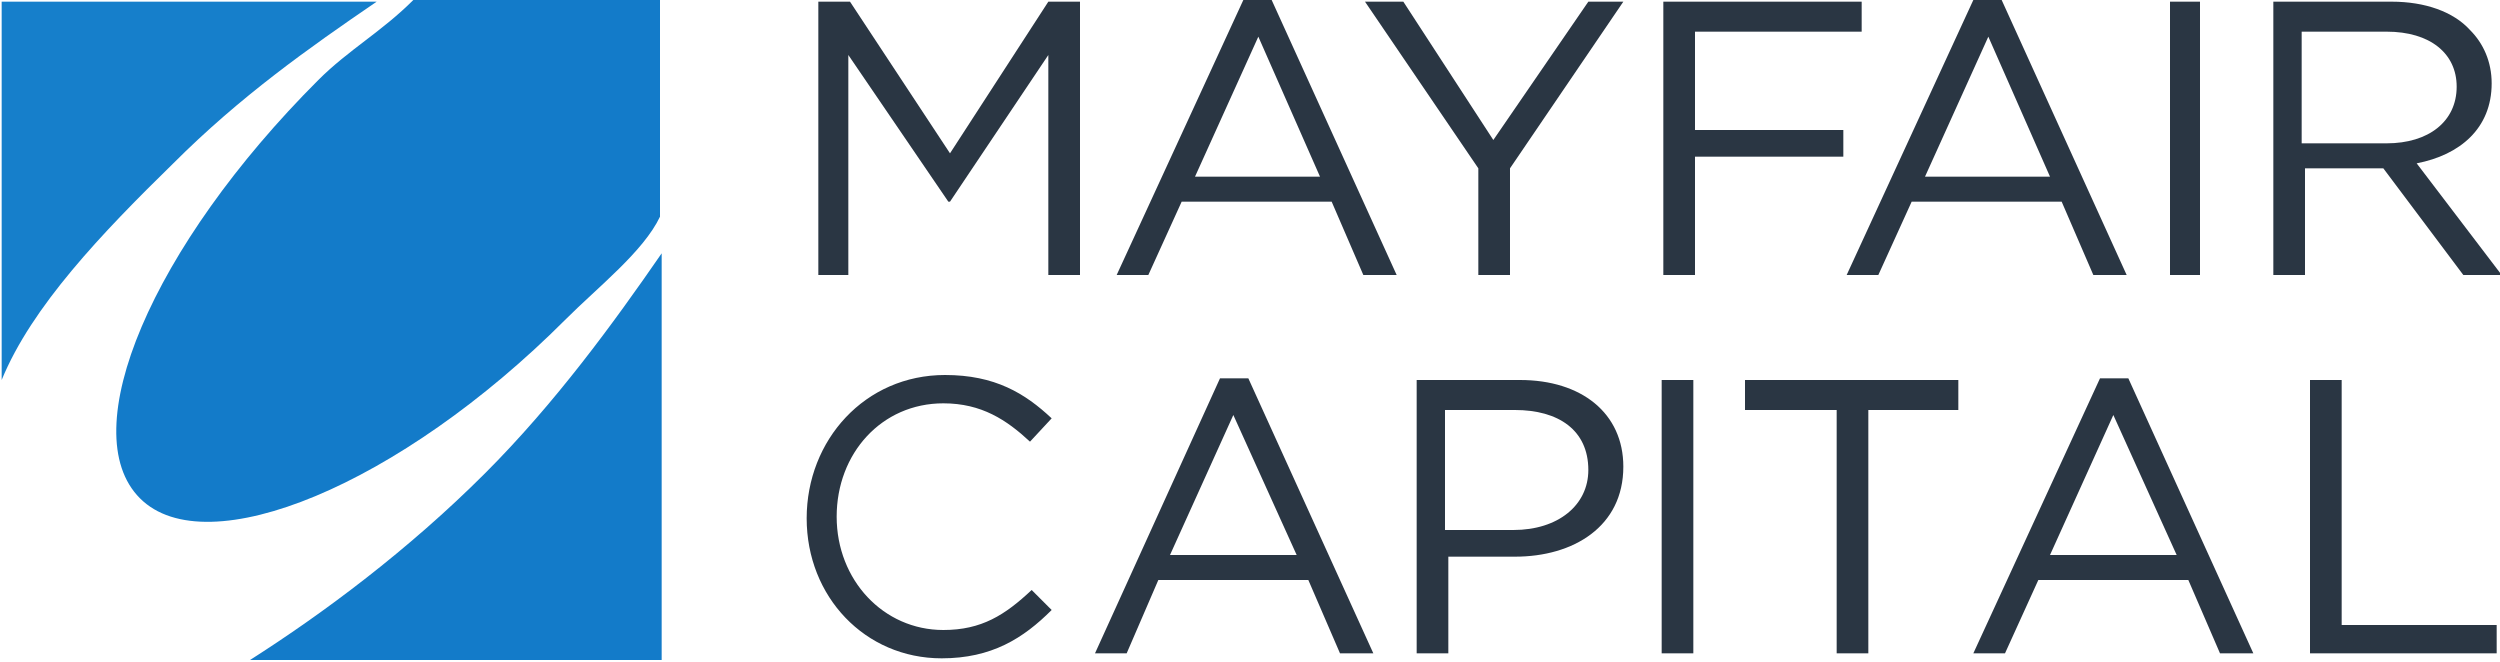 <?xml version="1.0" encoding="utf-8"?>
<!-- Generator: Adobe Illustrator 27.0.0, SVG Export Plug-In . SVG Version: 6.00 Build 0)  -->
<svg version="1.1" id="Layer_1" xmlns="http://www.w3.org/2000/svg" xmlns:xlink="http://www.w3.org/1999/xlink" x="0px" y="0px"
	 viewBox="0 0 150 39.7" style="enable-background:new 0 0 150 39.7;" xml:space="preserve">
<style type="text/css">
	.st0{fill:#137BC9;}
	.st1{clip-path:url(#SVGID_00000098208562556304653960000012540702869916562107_);fill:#137BC9;}
	.st2{clip-path:url(#SVGID_00000163032537718486603890000013295866761931538616_);fill:#167FCB;}
	.st3{clip-path:url(#SVGID_00000083055584756345754940000000218713614893925545_);fill:#2A3643;}
	.st4{clip-path:url(#SVGID_00000097488345254053749900000007760496145117975942_);fill:#2A3643;}
	.st5{fill:#2A3643;}
	.st6{clip-path:url(#SVGID_00000028318215233341837840000006480520724292602789_);fill:#2A3643;}
	.st7{clip-path:url(#SVGID_00000182517724032425645710000017882197534242646205_);fill:#2A3643;}
</style>
<g>
	<g>
		<g>
			<g>
				<g>
					<path class="st0" d="M19.1,4.8L19.1,4.8c-10,10-14.7,21.1-10.7,25.1c4,4,15.6-0.8,25.5-10.7c2-2,4.7-4.1,5.7-6.2V0H24.8
						C22.9,1.9,20.9,3,19.1,4.8z"/>
				</g>
				<g>
					<g>
						<defs>
							<polyline id="SVGID_1_" points="0,0 0,39.7 150,39.7 150,0 							"/>
						</defs>
						<clipPath id="SVGID_00000088822079254997025310000006077630973571486377_">
							<use xlink:href="#SVGID_1_"  style="overflow:visible;"/>
						</clipPath>
						<path style="clip-path:url(#SVGID_00000088822079254997025310000006077630973571486377_);fill:#137BC9;" d="M29.1,28.4
							L29.1,28.4c-4.6,4.6-9.7,8.4-14.1,11.2h24.7V15.2C36.8,19.4,33.3,24.2,29.1,28.4z"/>
					</g>
				</g>
				<g>
					<g>
						<defs>
							<polyline id="SVGID_00000132060511752754389870000006085718944484647350_" points="0,0 0,39.7 150,39.7 150,0 							"/>
						</defs>
						<clipPath id="SVGID_00000011709696137139048770000001405222167436682684_">
							<use xlink:href="#SVGID_00000132060511752754389870000006085718944484647350_"  style="overflow:visible;"/>
						</clipPath>
						<path style="clip-path:url(#SVGID_00000011709696137139048770000001405222167436682684_);fill:#167FCB;" d="M10.4,9.8
							L10.4,9.8c4-4,8.1-6.9,12.2-9.7H0.1v22.7C1.9,18.4,6.1,14,10.4,9.8z"/>
					</g>
				</g>
				<g>
					<g>
						<defs>
							<polyline id="SVGID_00000060018544320772733340000015523641479252499860_" points="0,0 0,39.7 150,39.7 150,0 							"/>
						</defs>
						<clipPath id="SVGID_00000005265067820752858030000015159462819836735918_">
							<use xlink:href="#SVGID_00000060018544320772733340000015523641479252499860_"  style="overflow:visible;"/>
						</clipPath>
						<polygon style="clip-path:url(#SVGID_00000005265067820752858030000015159462819836735918_);fill:#2A3643;" points="49.1,0.1 
							49.1,0.1 51,0.1 57,9.2 62.9,0.1 64.8,0.1 64.8,16.5 62.9,16.5 62.9,3.3 57,12.1 56.9,12.1 50.9,3.3 50.9,16.5 49.1,16.5 
													"/>
					</g>
				</g>
				<g>
					<g>
						<defs>
							<polyline id="SVGID_00000097465791851286070290000010166981160667162753_" points="0,0 0,39.7 150,39.7 150,0 							"/>
						</defs>
						<clipPath id="SVGID_00000100356674911734103090000009338130388806057391_">
							<use xlink:href="#SVGID_00000097465791851286070290000010166981160667162753_"  style="overflow:visible;"/>
						</clipPath>
						<path style="clip-path:url(#SVGID_00000100356674911734103090000009338130388806057391_);fill:#2A3643;" d="M74.6,0L74.6,0
							h1.7l7.5,16.5h-2l-1.9-4.4h-9l-2,4.4H67L74.6,0z M79.2,10.6L79.2,10.6l-3.7-8.4l-3.8,8.4H79.2z"/>
					</g>
				</g>
				<g>
					<polygon class="st5" points="88.7,10.1 88.7,10.1 81.9,0.1 84.2,0.1 89.6,8.4 95.3,0.1 97.4,0.1 90.6,10.1 90.6,16.5 
						88.7,16.5 					"/>
				</g>
				<g>
					<g>
						<defs>
							<polyline id="SVGID_00000065784995547869045470000009653329106290490500_" points="0,0 0,39.7 150,39.7 150,0 							"/>
						</defs>
						<clipPath id="SVGID_00000086650131212479764910000001092323026006964899_">
							<use xlink:href="#SVGID_00000065784995547869045470000009653329106290490500_"  style="overflow:visible;"/>
						</clipPath>
						<polygon style="clip-path:url(#SVGID_00000086650131212479764910000001092323026006964899_);fill:#2A3643;" points="99.8,0.1 
							99.8,0.1 111.7,0.1 111.7,1.9 101.7,1.9 101.7,7.8 110.6,7.8 110.6,9.4 101.7,9.4 101.7,16.5 99.8,16.5 						"/>
					</g>
				</g>
				<g>
					<g>
						<defs>
							<polyline id="SVGID_00000162313055412744732190000009971884486072233904_" points="0,0 0,39.7 150,39.7 150,0 							"/>
						</defs>
						<clipPath id="SVGID_00000003796238830445196230000015204982479156381864_">
							<use xlink:href="#SVGID_00000162313055412744732190000009971884486072233904_"  style="overflow:visible;"/>
						</clipPath>
						<path style="clip-path:url(#SVGID_00000003796238830445196230000015204982479156381864_);fill:#2A3643;" d="M118.4,0L118.4,0
							h1.7l7.5,16.5h-2l-1.9-4.4h-9l-2,4.4h-1.9L118.4,0z M123,10.6L123,10.6l-3.7-8.4l-3.8,8.4H123z"/>
					</g>
				</g>
				<g>
					<polygon class="st5" points="130.2,0.1 130.2,0.1 132,0.1 132,16.5 130.2,16.5 					"/>
				</g>
				<g>
					<path class="st5" d="M136.4,0.1L136.4,0.1h7.1c2,0,3.7,0.6,4.7,1.7c0.8,0.8,1.3,1.9,1.3,3.2l0,0c0,2.7-1.9,4.3-4.5,4.8l5.1,6.7
						h-2.3l-4.8-6.4h-4.7v6.4h-1.9L136.4,0.1L136.4,0.1z M143.2,8.6L143.2,8.6c2.5,0,4.2-1.3,4.2-3.4l0,0c0-2-1.6-3.3-4.2-3.3h-5.1
						v6.7H143.2z"/>
				</g>
				<g>
					<path class="st5" d="M48.4,31.1L48.4,31.1L48.4,31.1c0-4.7,3.5-8.6,8.3-8.6c3,0,4.8,1.1,6.4,2.6l-1.3,1.4
						c-1.4-1.3-2.9-2.3-5.2-2.3c-3.7,0-6.4,3-6.4,6.8l0,0c0,3.8,2.8,6.8,6.4,6.8c2.3,0,3.7-0.9,5.3-2.4l1.2,1.2
						c-1.7,1.7-3.6,2.9-6.6,2.9C51.9,39.5,48.4,35.8,48.4,31.1z"/>
				</g>
				<g>
					<path class="st5" d="M73.2,22.7L73.2,22.7h1.7l7.5,16.5h-2l-1.9-4.4h-9l-1.9,4.4h-1.9L73.2,22.7z M77.8,33.3L77.8,33.3L74,24.9
						l-3.8,8.4H77.8z"/>
				</g>
				<g>
					<path class="st5" d="M85,22.8L85,22.8h6.2c3.7,0,6.2,2,6.2,5.2l0,0c0,3.6-3,5.4-6.5,5.4h-4v5.8H85L85,22.8L85,22.8z M90.8,31.8
						L90.8,31.8c2.7,0,4.5-1.5,4.5-3.6l0,0c0-2.4-1.8-3.6-4.4-3.6h-4.2v7.2L90.8,31.8L90.8,31.8z"/>
				</g>
				<g>
					<polygon class="st5" points="99.7,22.8 99.7,22.8 101.6,22.8 101.6,39.2 99.7,39.2 					"/>
				</g>
				<g>
					<polygon class="st5" points="110.2,24.6 110.2,24.6 104.7,24.6 104.7,22.8 117.5,22.8 117.5,24.6 112.1,24.6 112.1,39.2 
						110.2,39.2 					"/>
				</g>
				<g>
					<path class="st5" d="M126,22.7L126,22.7h1.7l7.5,16.5h-2l-1.9-4.4h-9l-2,4.4h-1.9L126,22.7z M130.6,33.3L130.6,33.3l-3.8-8.4
						l-3.8,8.4H130.6z"/>
				</g>
				<g>
					<polygon class="st5" points="138.6,22.8 138.6,22.8 140.5,22.8 140.5,37.5 149.8,37.5 149.8,39.2 138.6,39.2 					"/>
				</g>
			</g>
		</g>
	</g>
</g>
</svg>
